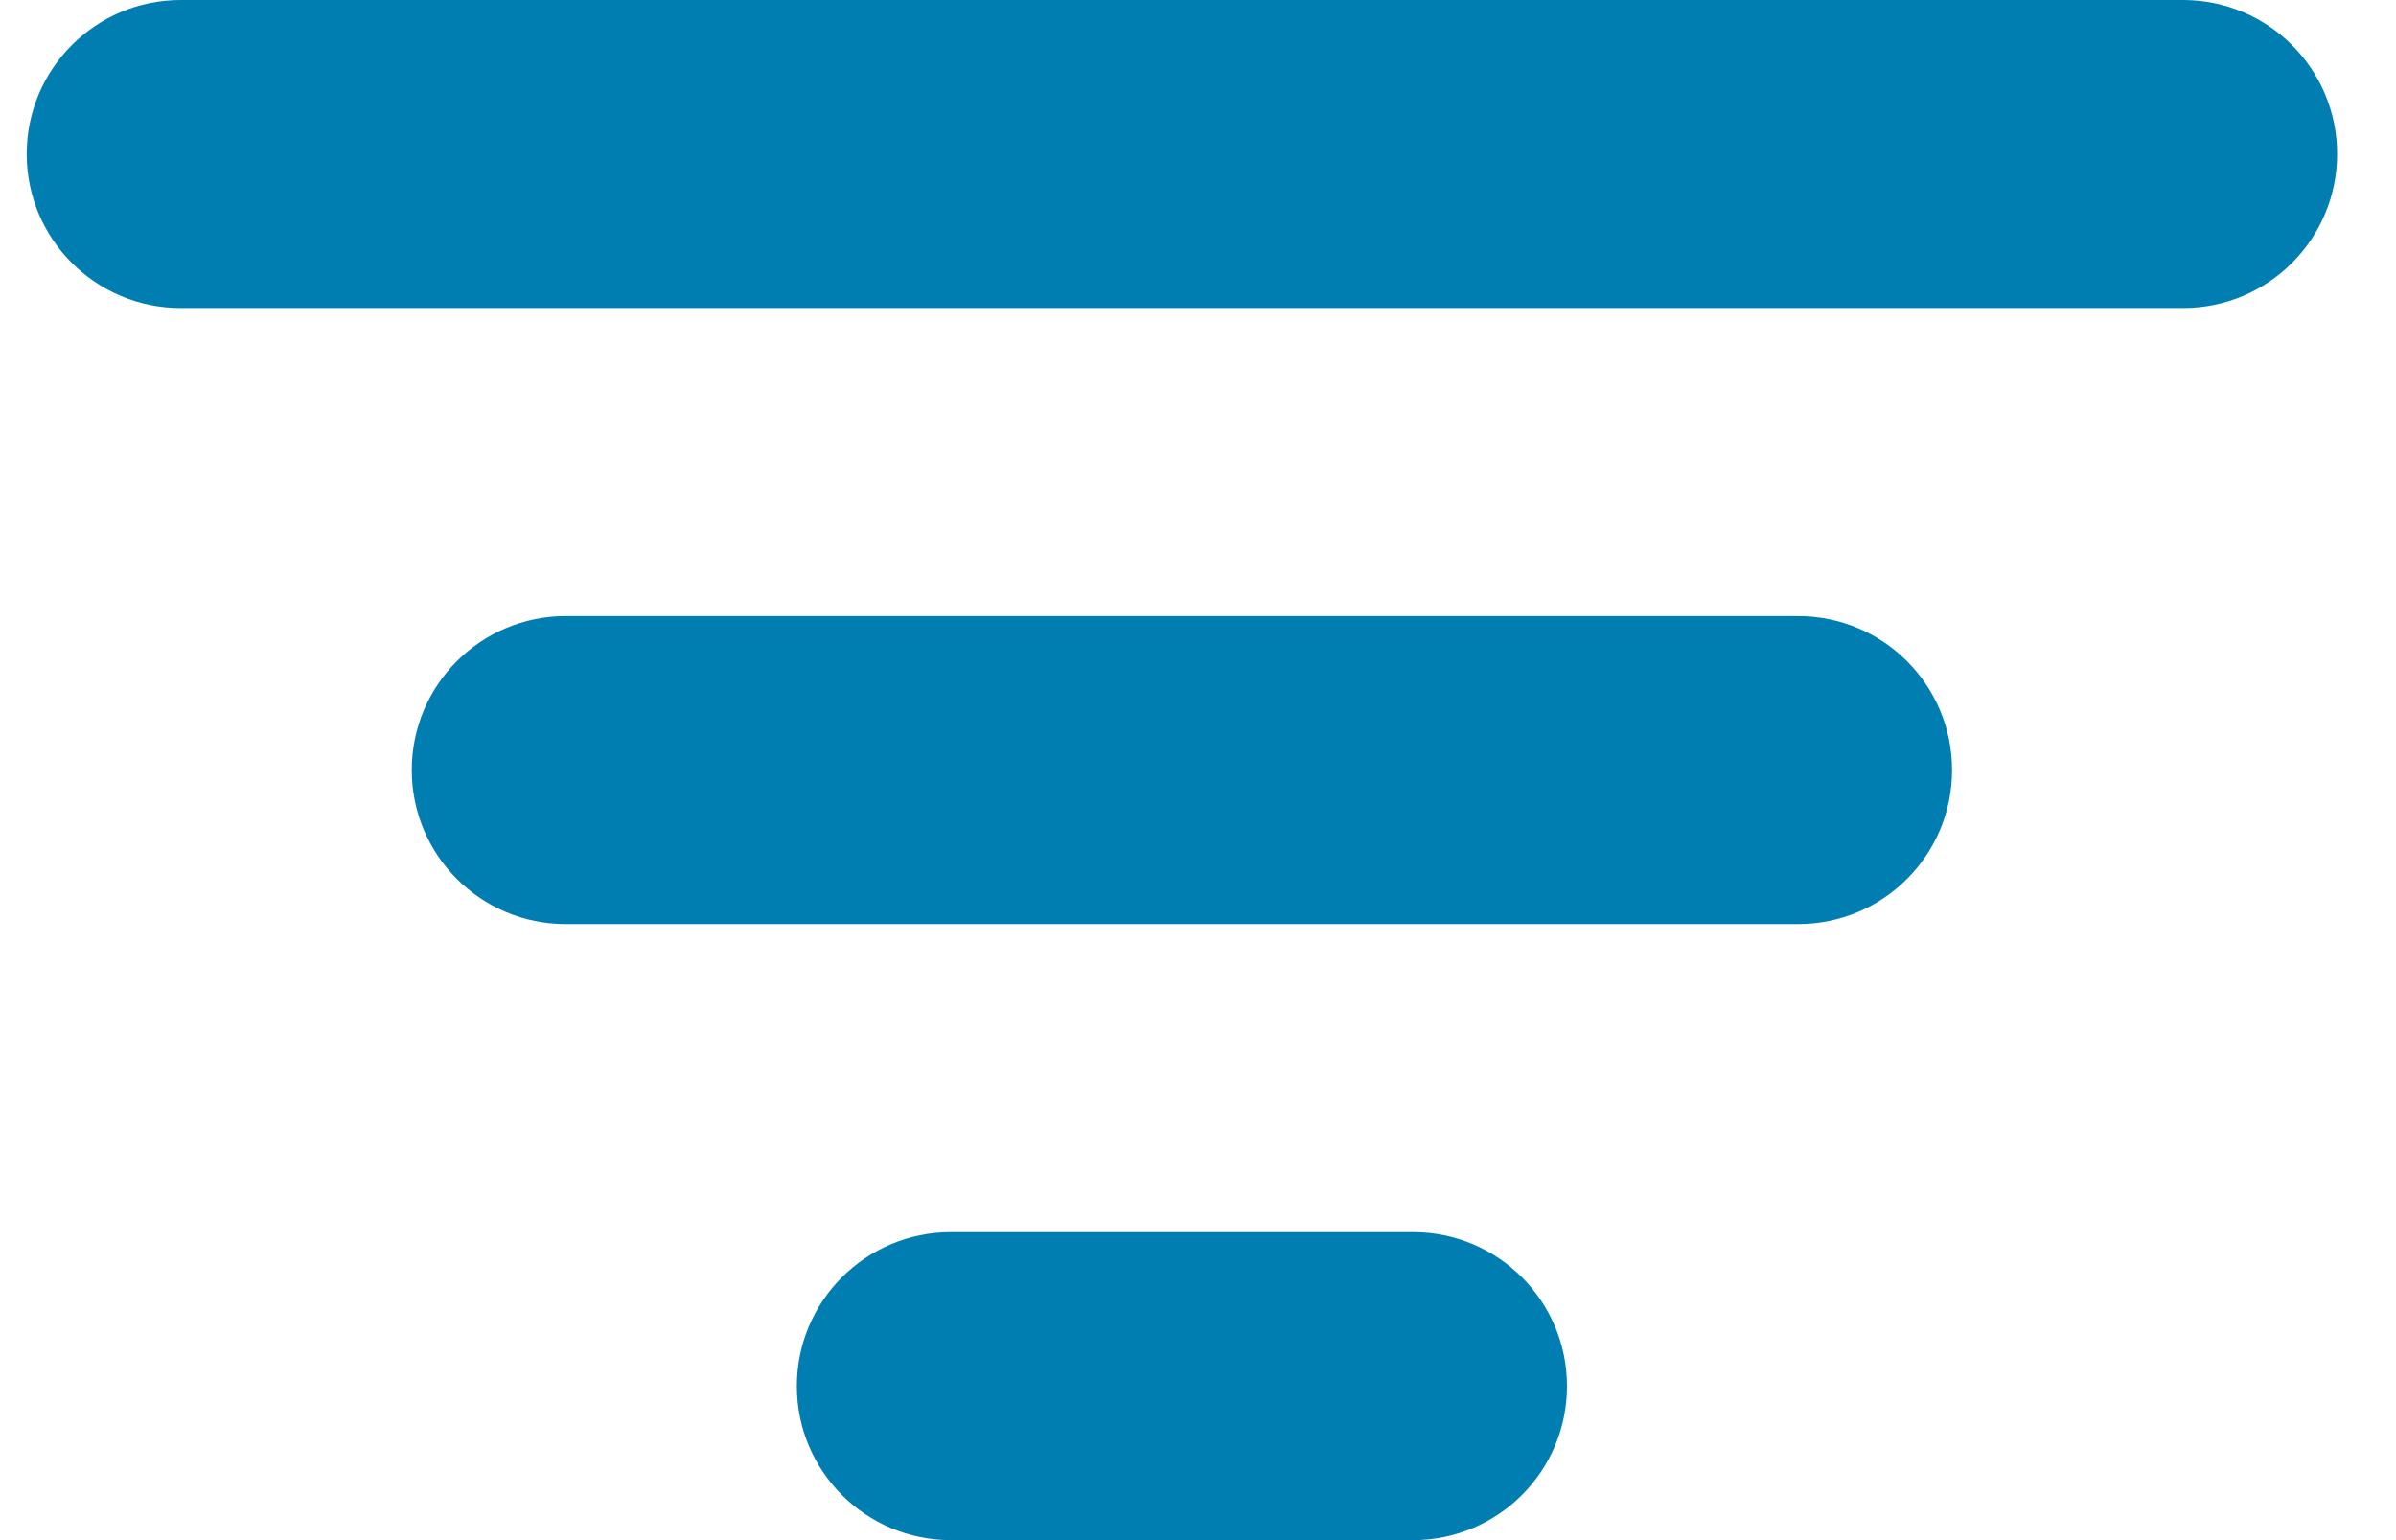 <svg width="28" height="18" viewBox="0 0 28 18" fill="none" xmlns="http://www.w3.org/2000/svg">
<path d="M0.312 1.8C0.312 0.806 1.118 0 2.112 0H25.512C26.507 0 27.312 0.806 27.312 1.8C27.312 2.794 26.507 3.6 25.512 3.6H2.112C1.118 3.6 0.312 2.794 0.312 1.8Z" fill="#007EB2"/>
<path d="M4.812 9C4.812 8.006 5.618 7.2 6.612 7.2H21.012C22.007 7.2 22.812 8.006 22.812 9C22.812 9.994 22.007 10.8 21.012 10.8H6.612C5.618 10.8 4.812 9.994 4.812 9Z" fill="#007EB2"/>
<path d="M9.312 16.2C9.312 15.206 10.118 14.4 11.113 14.4H16.512C17.507 14.4 18.312 15.206 18.312 16.2C18.312 17.194 17.507 18 16.512 18H11.113C10.118 18 9.312 17.194 9.312 16.2Z" fill="#007EB2"/>
</svg>
